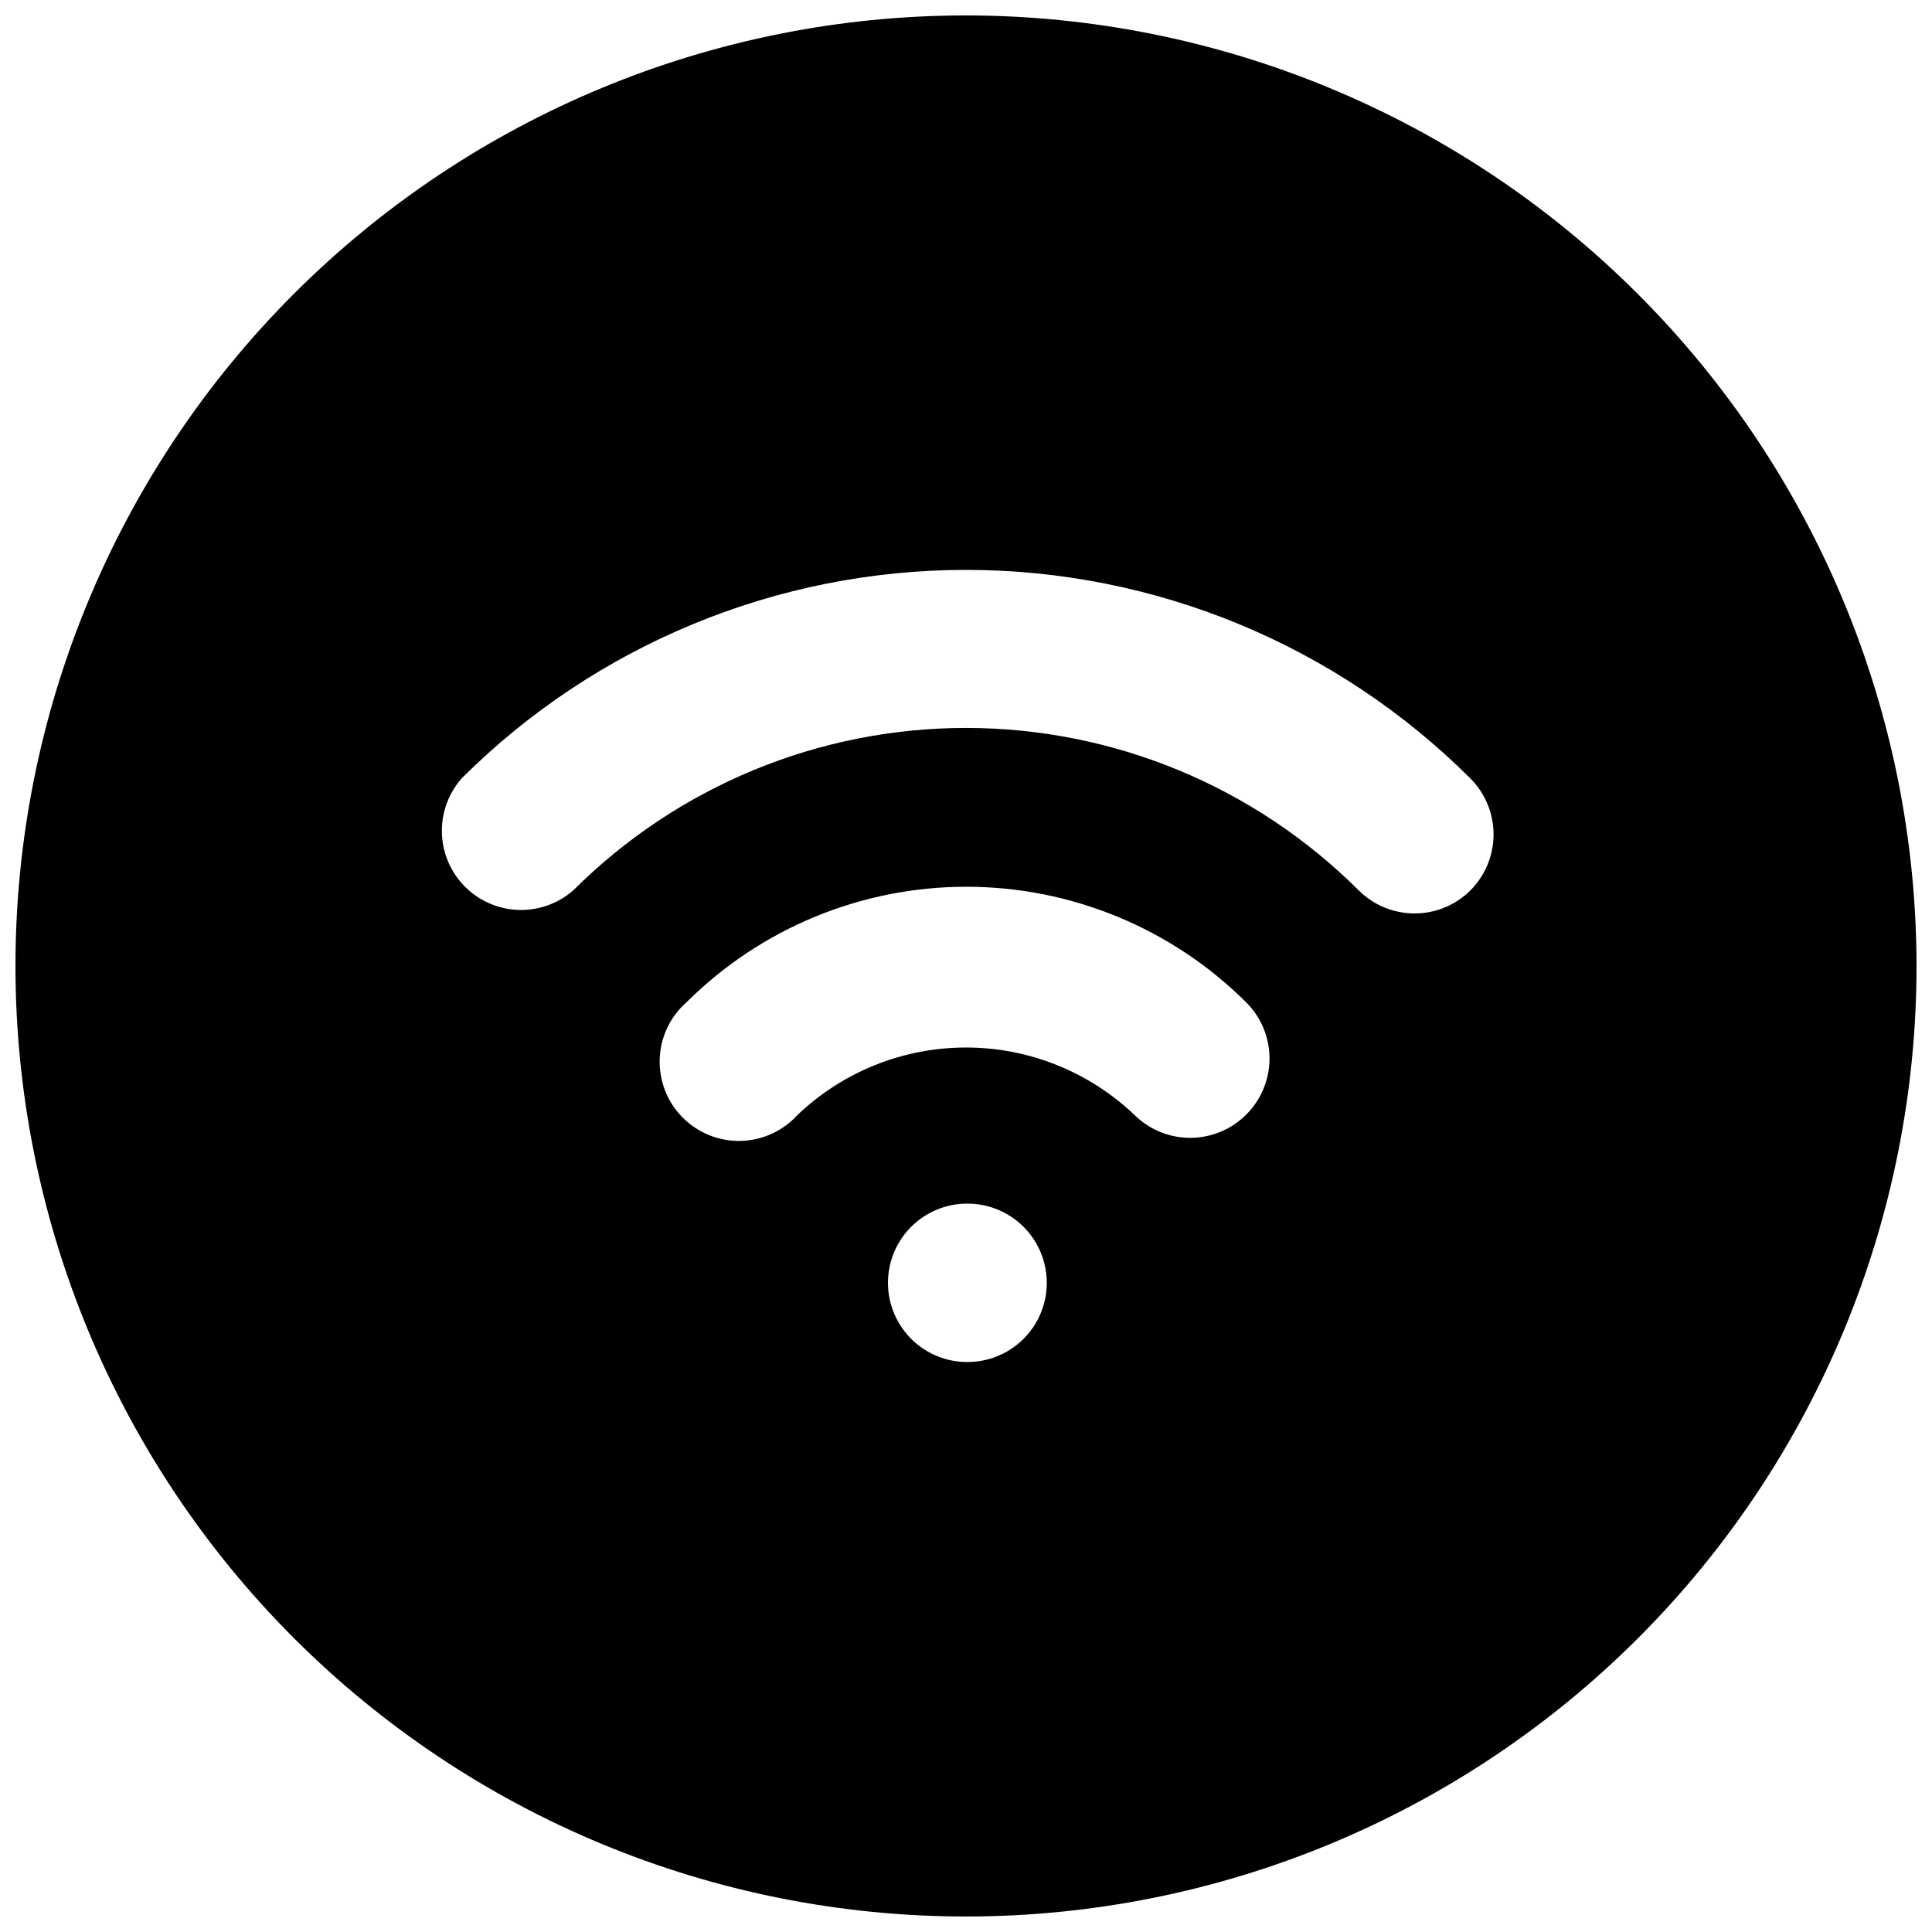 <?xml version="1.0" encoding="UTF-8"?>
<!-- Uploaded to: ICON Repo, www.svgrepo.com, Generator: ICON Repo Mixer Tools -->
<svg width="800px" height="800px" version="1.1" viewBox="144 144 512 512" xmlns="http://www.w3.org/2000/svg">
 <defs>
  <clipPath id="a">
   <path d="m148.09 148.09h503.81v503.81h-503.81z"/>
  </clipPath>
 </defs>
 <g clip-path="url(#a)">
  <path d="m400 148.09c-66.812 0-130.88 26.539-178.12 73.781s-73.781 111.31-73.781 178.12c0 66.809 26.539 130.88 73.781 178.12 47.242 47.242 111.31 73.781 178.12 73.781 66.809 0 130.88-26.539 178.12-73.781 47.242-47.242 73.781-111.31 73.781-178.12-0.055-66.793-26.613-130.84-73.84-178.06-47.23-47.23-111.27-73.789-178.06-73.844zm0.418 356.86c-5.566 0.031-10.918-2.156-14.875-6.074-3.957-3.914-6.195-9.242-6.223-14.812-0.027-5.566 2.156-10.918 6.074-14.871 3.918-3.957 9.246-6.195 14.812-6.223h0.211c7.5 0 14.43 4 18.18 10.496 3.75 6.492 3.75 14.496 0 20.988-3.75 6.496-10.68 10.496-18.18 10.496zm73.934-65.664v0.004c-3.906 3.961-9.23 6.211-14.797 6.25-5.566 0.039-10.922-2.133-14.887-6.043-12.035-11.484-28.031-17.895-44.668-17.895-16.641 0-32.637 6.41-44.672 17.895-3.883 4.266-9.352 6.746-15.121 6.856-5.766 0.113-11.328-2.156-15.371-6.269-4.043-4.113-6.219-9.711-6.008-15.477 0.207-5.766 2.781-11.191 7.109-15 19.699-19.602 46.355-30.609 74.145-30.609 27.789 0 54.449 11.008 74.145 30.609 3.953 3.918 6.184 9.25 6.211 14.816 0.023 5.566-2.168 10.914-6.086 14.867zm59.367-59.367v0.004c-3.938 3.938-9.277 6.148-14.844 6.148s-10.902-2.211-14.84-6.148c-27.617-27.543-65.031-43.012-104.04-43.012-39.008 0-76.422 15.469-104.04 43.012-5.398 4.75-12.852 6.41-19.754 4.391-6.902-2.016-12.293-7.426-14.285-14.332-1.992-6.91-0.309-14.359 4.461-19.742 35.48-35.355 83.527-55.211 133.62-55.211 50.086 0 98.133 19.855 133.61 55.211 3.949 3.926 6.18 9.254 6.199 14.82s-2.172 10.914-6.094 14.863z"/>
 </g>
</svg>
